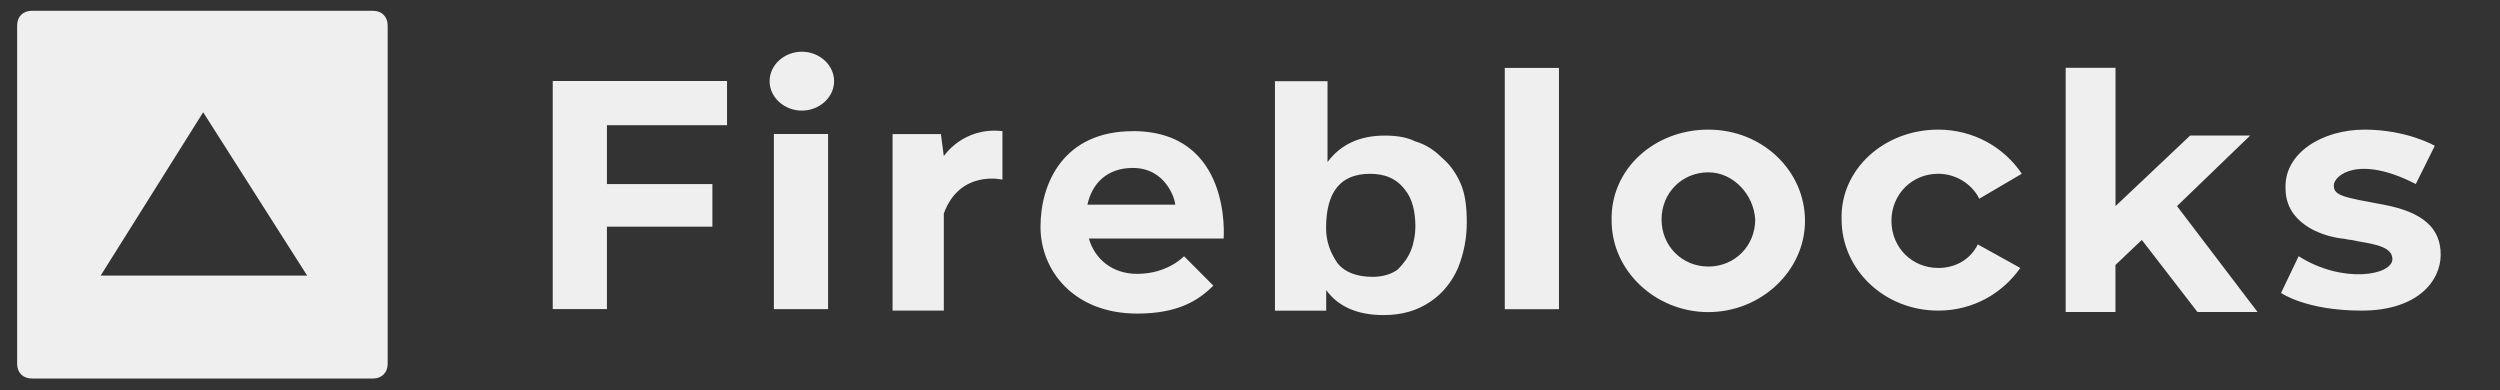 <svg xmlns="http://www.w3.org/2000/svg" width="205" height="32" viewBox="0 0 205 32" fill="none"><rect x="0" y="0" width="205" height="32" fill="#333333" stroke="none"/><path d="M65.751 4.241C67.194 4.241 68.396 5.329 68.396 6.656C68.396 7.982 67.194 9.07 65.751 9.07C64.308 9.07 63.107 7.982 63.107 6.656C63.107 5.329 64.308 4.241 65.751 4.241ZM92.893 13.771C90.731 13.771 89.53 15.097 89.168 16.784H96.371C96.371 16.423 95.653 13.771 92.887 13.771H92.893ZM140.087 14.131C137.926 14.131 136.247 15.818 136.247 17.994C136.247 20.17 137.926 21.857 140.087 21.857C142.249 21.857 143.928 20.17 143.928 17.994C143.807 15.946 142.128 14.131 140.087 14.131ZM112.342 14.253C109.939 14.253 108.738 15.702 108.738 18.715C108.738 19.803 109.1 20.763 109.698 21.613C110.301 22.334 111.261 22.701 112.578 22.701C113.417 22.701 114.142 22.456 114.619 22.096C115.096 21.613 115.458 21.13 115.7 20.525C115.941 19.92 116.062 19.198 116.062 18.593C116.062 17.389 115.82 16.301 115.223 15.58C114.504 14.614 113.538 14.253 112.342 14.253ZM127.836 25.353H123.392V5.568H127.836V25.353ZM77.393 12.805C77.393 12.805 78.957 10.39 82.2 10.751V14.73C82.2 14.73 78.716 13.887 77.393 17.505V25.47H73.191V10.995H77.152L77.393 12.805ZM59.617 6.65V10.268H49.769V15.091H58.416V18.587H49.769V25.342H45.325V6.644H59.617V6.65ZM67.902 25.348H63.458V10.99H67.902V25.348ZM140.082 10.629C144.526 10.629 148.01 14.009 148.01 18.11C148.01 22.212 144.405 25.592 140.082 25.592C135.758 25.592 132.154 22.212 132.154 18.11C132.033 13.887 135.638 10.629 140.082 10.629ZM158.939 10.629C161.819 10.629 164.343 12.078 165.786 14.248L162.302 16.295C161.704 15.091 160.382 14.248 158.939 14.248C156.777 14.248 155.098 15.935 155.098 18.11C155.098 20.286 156.777 21.973 158.939 21.973C160.382 21.973 161.583 21.252 162.181 20.042L165.665 21.973C164.222 24.027 161.825 25.47 158.939 25.47C154.495 25.47 151.011 22.09 151.011 17.988C150.89 13.887 154.495 10.629 158.939 10.629ZM173.473 5.562V16.9L179.595 11.112H184.517L178.515 16.9L185.12 25.586H180.193L175.629 19.675L173.467 21.729V25.586H169.385V5.562H173.467H173.473ZM193.888 10.629C197.372 10.629 199.654 11.955 199.654 11.955L198.096 15.091C193.411 12.677 191.37 14.37 191.37 15.213C191.37 16.057 192.209 16.179 195.451 16.784C198.694 17.389 200.137 18.715 200.137 20.885C200.137 23.055 198.217 25.47 193.652 25.47C189.087 25.47 187.046 24.021 187.046 24.021L188.489 21.008C192.094 23.3 196.176 22.578 196.176 21.246C196.176 20.28 194.854 20.042 193.416 19.797L192.818 19.675C192.577 19.675 192.22 19.553 191.979 19.553C190.18 19.315 187.414 18.227 187.414 15.452C187.293 12.555 190.415 10.629 193.899 10.629H193.888ZM92.893 10.751C101.063 10.751 100.338 19.559 100.338 19.559H89.288C89.771 21.246 91.209 22.456 93.249 22.456C95.773 22.456 97.09 21.008 97.09 21.008L99.493 23.422C98.291 24.626 96.613 25.714 93.249 25.714C88.087 25.714 85.321 22.218 85.321 18.599C85.321 14.98 87.242 10.757 92.887 10.757L92.893 10.751ZM108.858 6.656V13.288C109.939 11.839 111.503 11.118 113.544 11.118C114.504 11.118 115.343 11.24 116.068 11.601C116.907 11.839 117.631 12.322 118.229 12.927C118.948 13.532 119.431 14.253 119.793 15.097C120.155 15.94 120.276 17.028 120.276 18.233C120.276 19.559 120.035 20.763 119.557 21.973C119.074 23.061 118.356 24.027 117.275 24.748C116.194 25.47 114.993 25.836 113.435 25.836C111.273 25.836 109.709 25.115 108.749 23.788V25.476H104.546V6.656H108.87H108.858Z" fill="#EFEFEF"></path><path d="M16.657 9.21L8.252 22.602H25.189L16.663 9.21H16.657ZM30.587 0.885C31.306 0.885 31.789 1.368 31.789 2.089V29.834C31.789 30.555 31.306 31.038 30.587 31.038H2.606C1.888 31.038 1.405 30.555 1.405 29.834V2.089C1.405 1.368 1.882 0.885 2.606 0.885H30.587Z" fill="#EFEFEF"></path></svg>